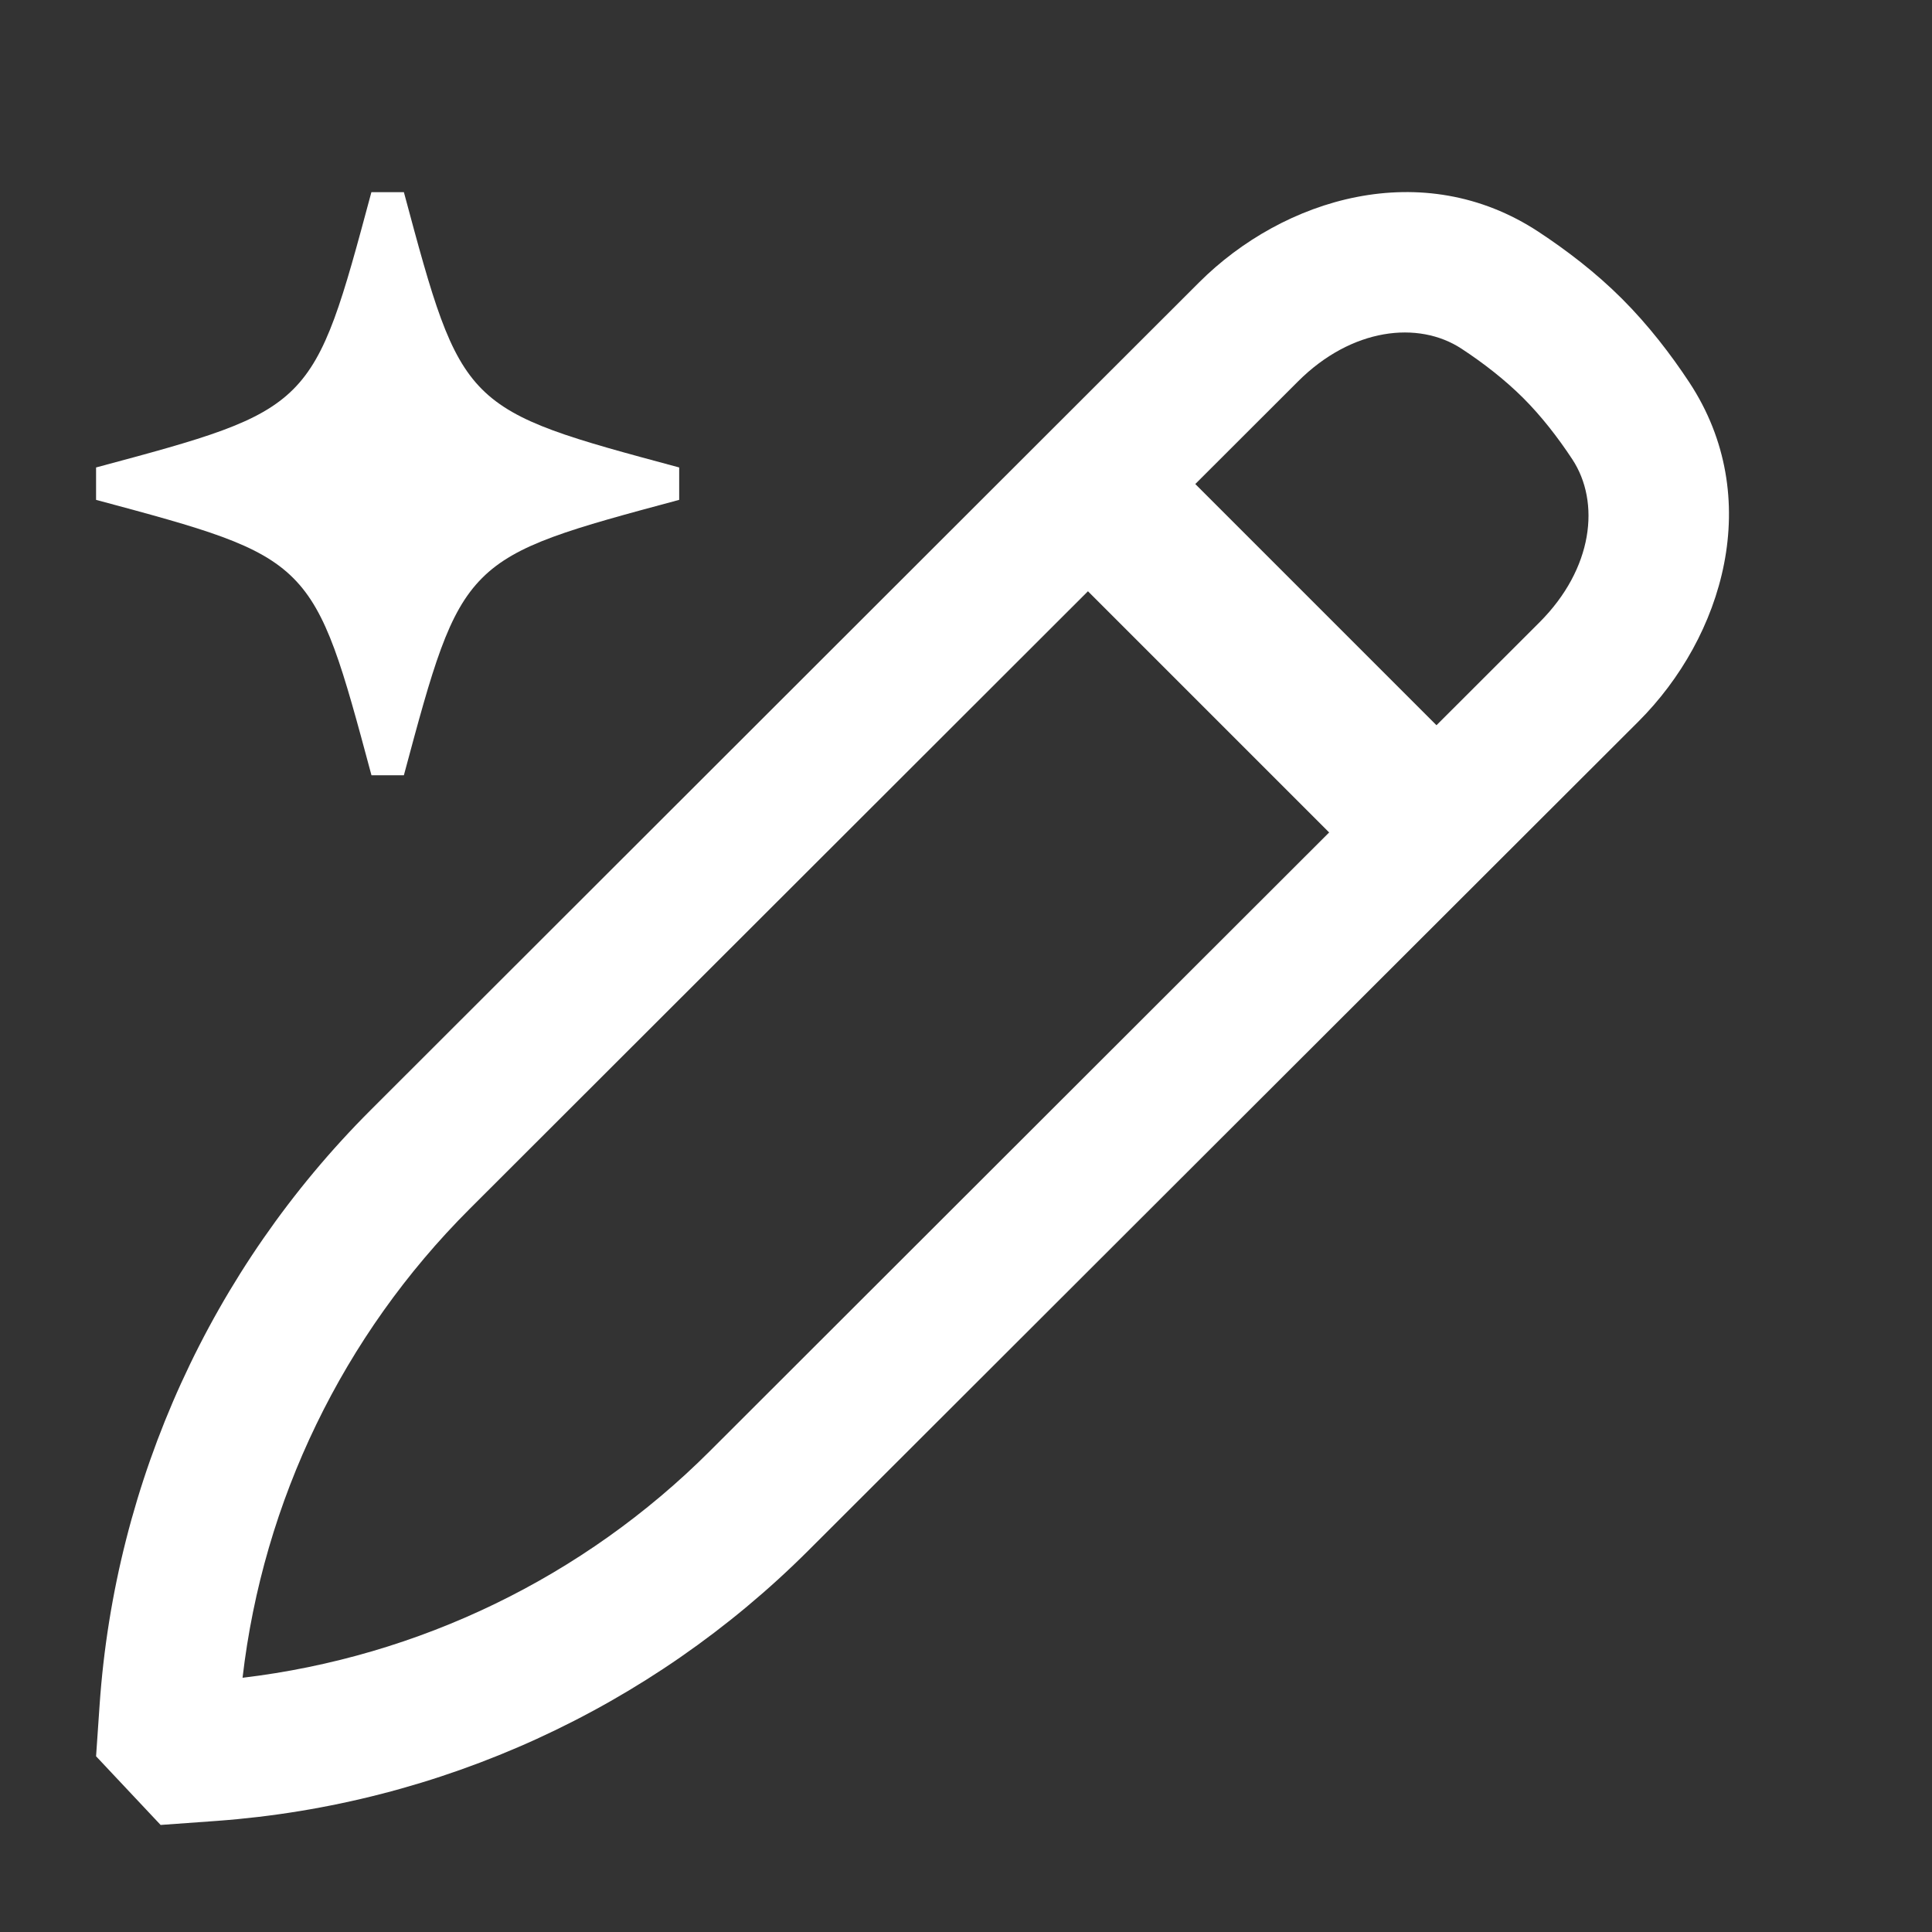 <svg width="22" height="22" viewBox="0 0 22 22" fill="none" xmlns="http://www.w3.org/2000/svg">
<rect x="0" y="0" width="22" height="22" fill="#333333" stroke="none"/>
<path d="M13.654 3.216C14.615 2.256 16.201 1.772 17.52 2.64C17.839 2.85 18.171 3.103 18.471 3.403C18.771 3.703 19.025 4.034 19.235 4.352C20.104 5.67 19.619 7.255 18.658 8.215L9.208 17.653C7.404 19.455 5.011 20.549 2.467 20.735L1.829 20.781L1.094 19.999L1.134 19.417C1.31 16.859 2.407 14.452 4.222 12.639L13.654 3.216ZM16.643 3.971C16.151 3.648 15.391 3.733 14.78 4.344L5.348 13.766C3.905 15.207 2.996 17.09 2.762 19.105C4.771 18.866 6.645 17.96 8.081 16.526L17.531 7.086C18.142 6.475 18.226 5.719 17.904 5.23C17.738 4.978 17.55 4.737 17.344 4.531C17.138 4.326 16.896 4.137 16.643 3.971Z" fill="white"/>
<path d="M4.599 2.188H4.23L4.229 2.189C3.566 4.657 3.565 4.66 1.094 5.323V5.692C2.33 6.024 2.948 6.19 3.34 6.583C3.732 6.975 3.898 7.592 4.23 8.828H4.599C4.931 7.592 5.097 6.975 5.489 6.583C5.88 6.19 6.498 6.024 7.734 5.692V5.323C6.499 4.991 5.881 4.825 5.489 4.433C5.097 4.041 4.931 3.424 4.599 2.188Z" fill="white"/>
<path d="M16.978 8.879L15.756 10.1L11.772 6.116L12.994 4.895L16.978 8.879Z" fill="white"/>
</svg>
